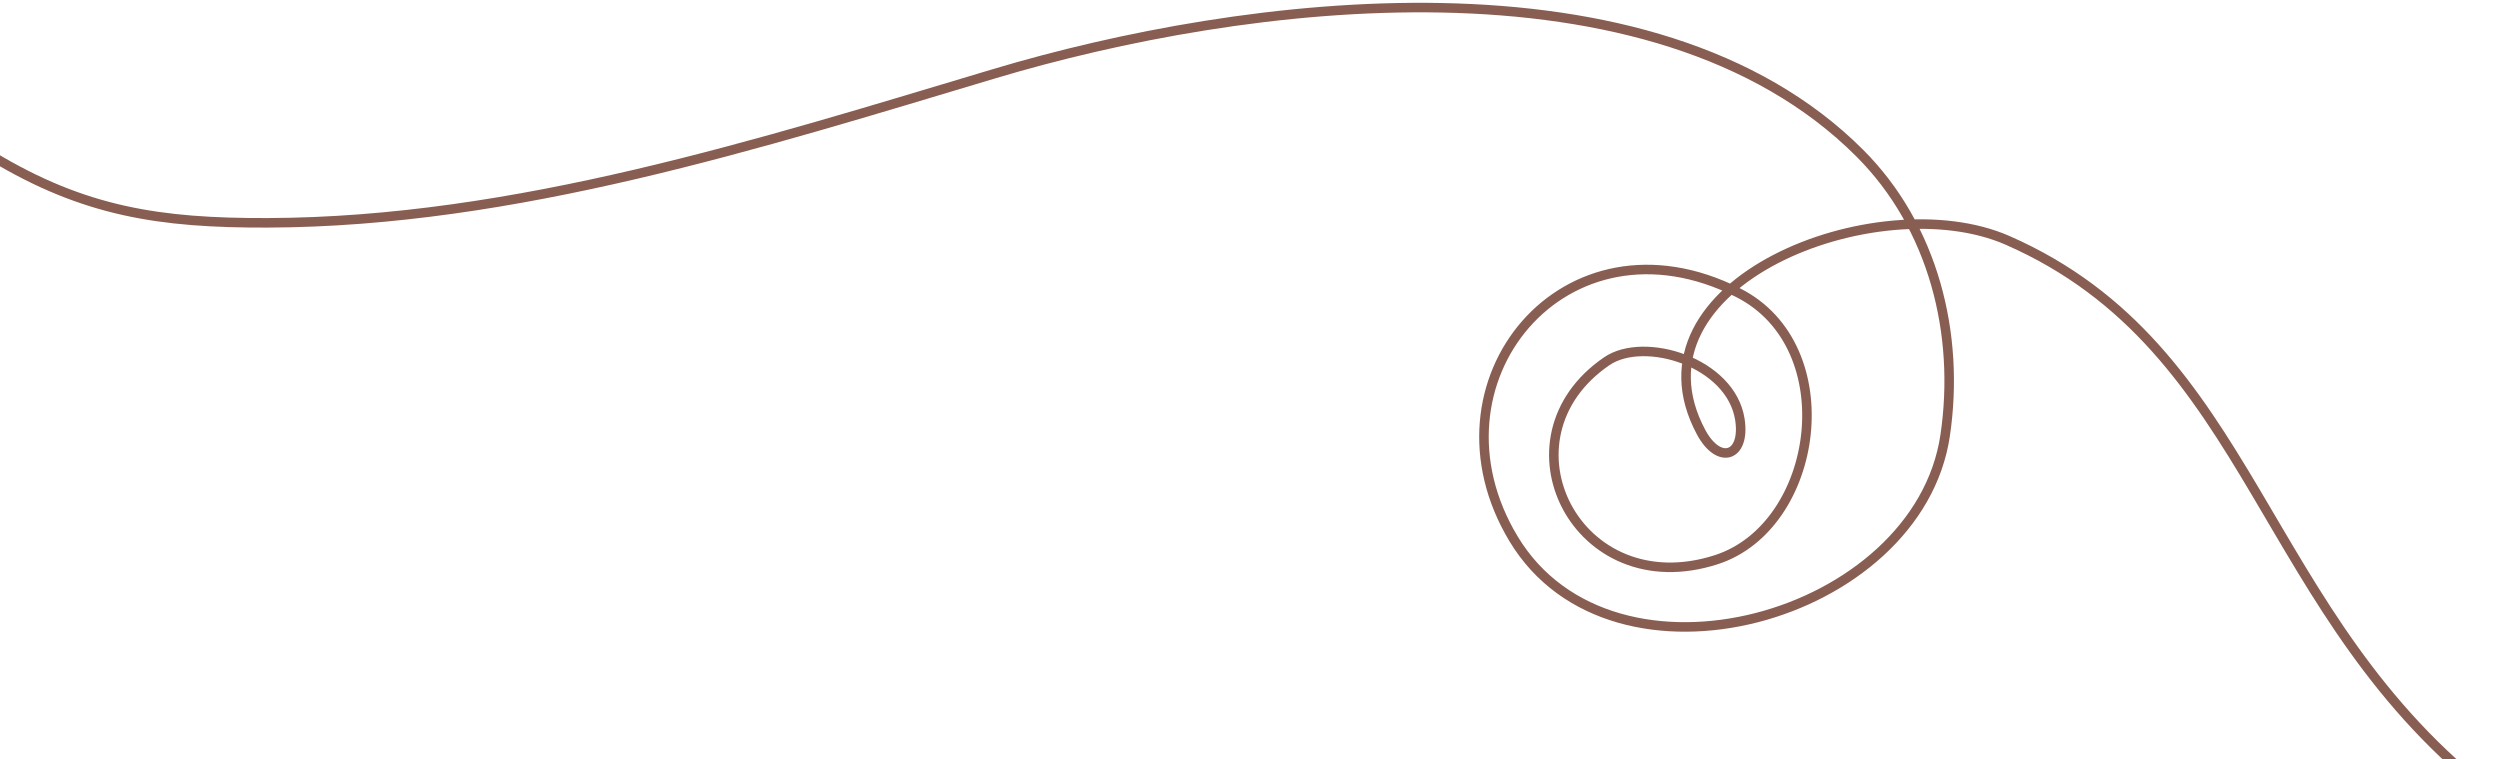 <?xml version="1.0" encoding="UTF-8"?> <svg xmlns="http://www.w3.org/2000/svg" width="787" height="239" viewBox="0 0 787 239" fill="none"> <path d="M-2.5 49.145C26.485 66.64 50.364 70.258 84.278 70.145C161.894 69.884 239.137 45.309 313 23.2C391.069 -0.168 520.158 -17.086 585.444 48.2C608.603 71.359 617.08 105.052 612.333 137.089C603.799 194.695 507.83 221.573 476.5 169.675C446.796 120.471 492.635 64.569 547.167 92.145C580.795 109.15 572.767 165.674 540.333 176.175C496.289 190.435 470.202 138.023 505.833 113.7C517.587 105.677 544.95 113.941 547.722 132.089C549.518 143.841 541.122 146.543 535.5 136.034C510.458 89.216 591 57.675 632 75.675C710.289 110.046 710.5 193.675 785.5 251.145" stroke="#895E52" stroke-width="3"></path> </svg> 